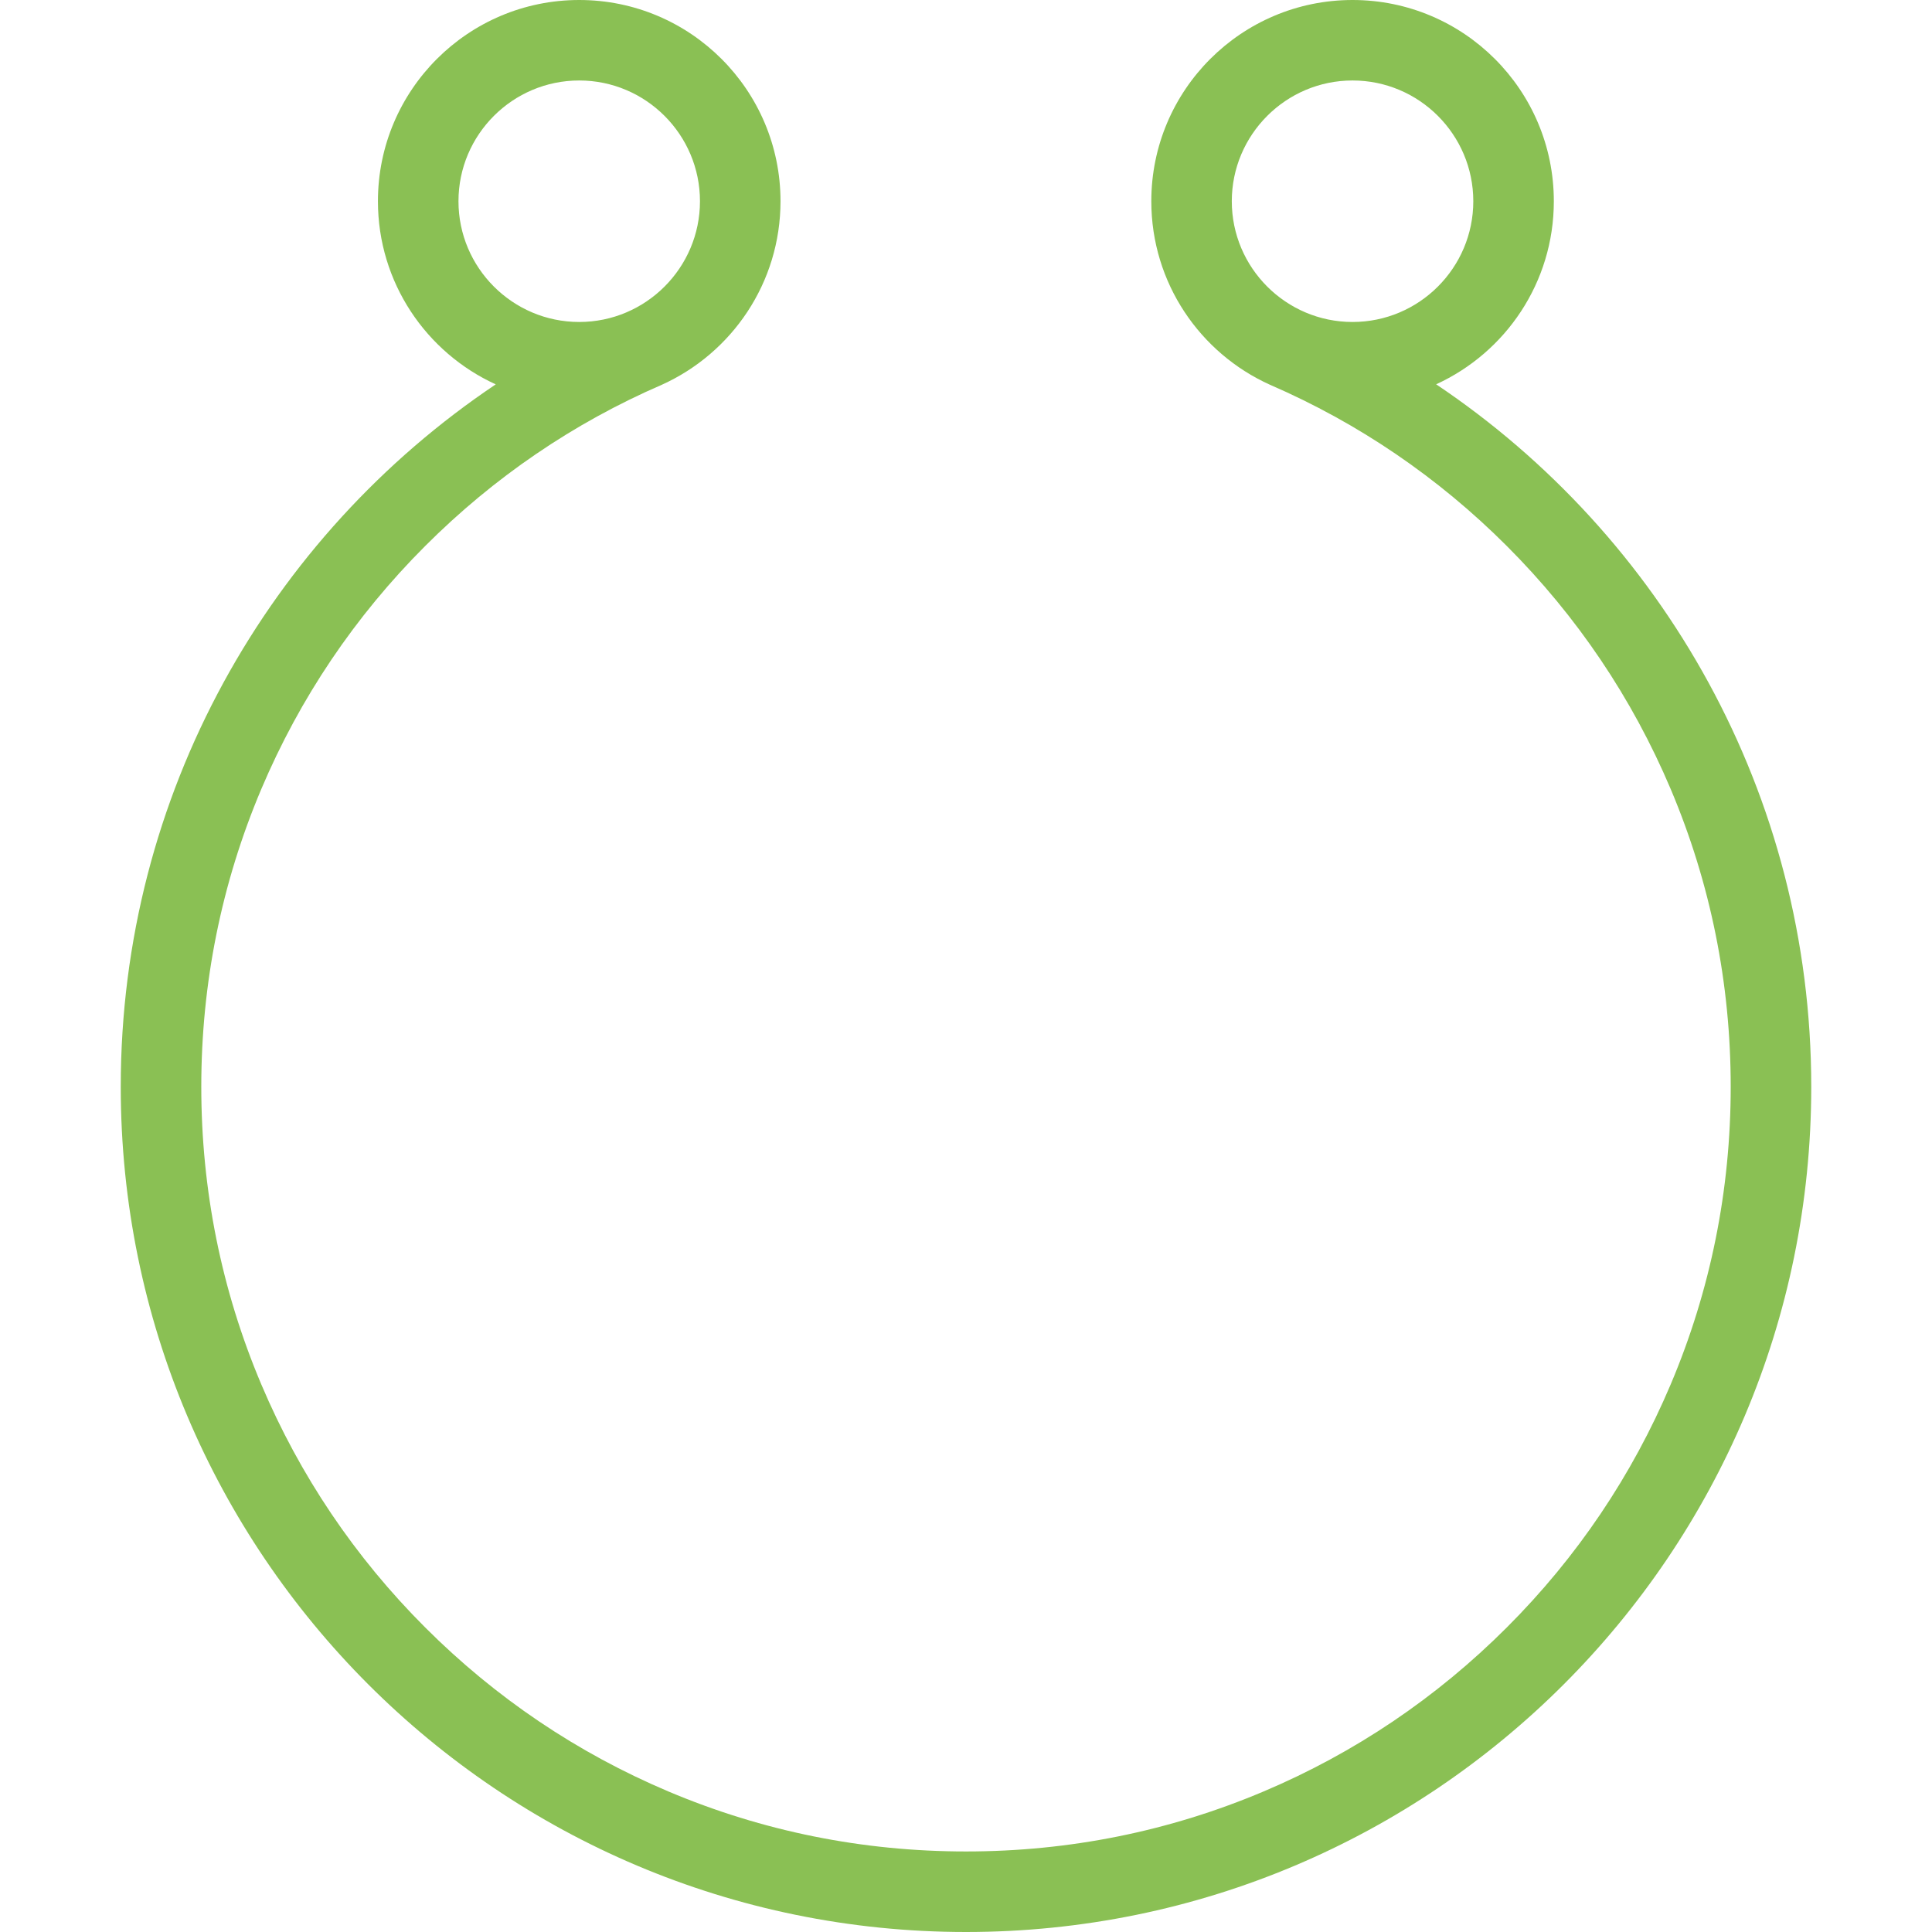 <?xml version="1.0" encoding="iso-8859-1"?>
<!-- Generator: Adobe Illustrator 19.0.0, SVG Export Plug-In . SVG Version: 6.00 Build 0)  -->
<svg version="1.1" id="Layer_1" xmlns="http://www.w3.org/2000/svg" xmlns:xlink="http://www.w3.org/1999/xlink" x="0px" y="0px"
	 viewBox="0 0 512 512" style="enable-background:new 0 0 512 512;" xml:space="preserve">
<path style="fill:#8AC054;" d="M32,288c0,123.703,100.281,224,224,224s224-100.297,224-224c0-77.594-39.469-145.969-99.406-186.156
	c18.406-8.422,31.188-26.969,31.188-48.516C411.781,23.875,387.906,0,358.438,0C329,0,305.109,23.875,305.109,53.328
	c0,21.656,12.922,40.281,31.453,48.641c23.469,10.172,44.563,24.531,62.75,42.719c18.625,18.625,33.219,40.297,43.438,64.422
	c10.563,24.984,15.906,51.516,15.906,78.891c0,27.359-5.344,53.906-15.906,78.875c-10.219,24.141-24.813,45.813-43.438,64.422
	c-18.625,18.625-40.313,33.25-64.438,43.453c-24.969,10.563-51.5,15.906-78.875,15.906s-53.906-5.344-78.875-15.906
	c-24.125-10.203-45.813-24.828-64.438-43.453c-18.625-18.609-33.219-40.281-43.438-64.422c-10.56-24.97-15.904-51.517-15.904-78.876
	c0-27.375,5.344-53.906,15.906-78.891c10.219-24.125,24.813-45.797,43.438-64.422c18.188-18.188,39.281-32.578,62.734-42.734
	c18.516-8.375,31.422-26.984,31.422-48.625C206.844,23.875,182.953,0,153.5,0s-53.344,23.875-53.344,53.328
	c0,21.563,12.813,40.125,31.219,48.531C71.453,142.063,32,210.406,32,288z M326.438,53.328c0-17.641,14.359-32,32-32
	c17.656,0,32,14.359,32,32s-14.344,32-32,32C340.797,85.328,326.438,70.969,326.438,53.328z M121.5,53.328c0-17.641,14.359-32,32-32
	s32,14.359,32,32s-14.359,32-32,32S121.5,70.969,121.5,53.328z"/>
<g>
</g>
<g>
</g>
<g>
</g>
<g>
</g>
<g>
</g>
<g>
</g>
<g>
</g>
<g>
</g>
<g>
</g>
<g>
</g>
<g>
</g>
<g>
</g>
<g>
</g>
<g>
</g>
<g>
</g>
</svg>

